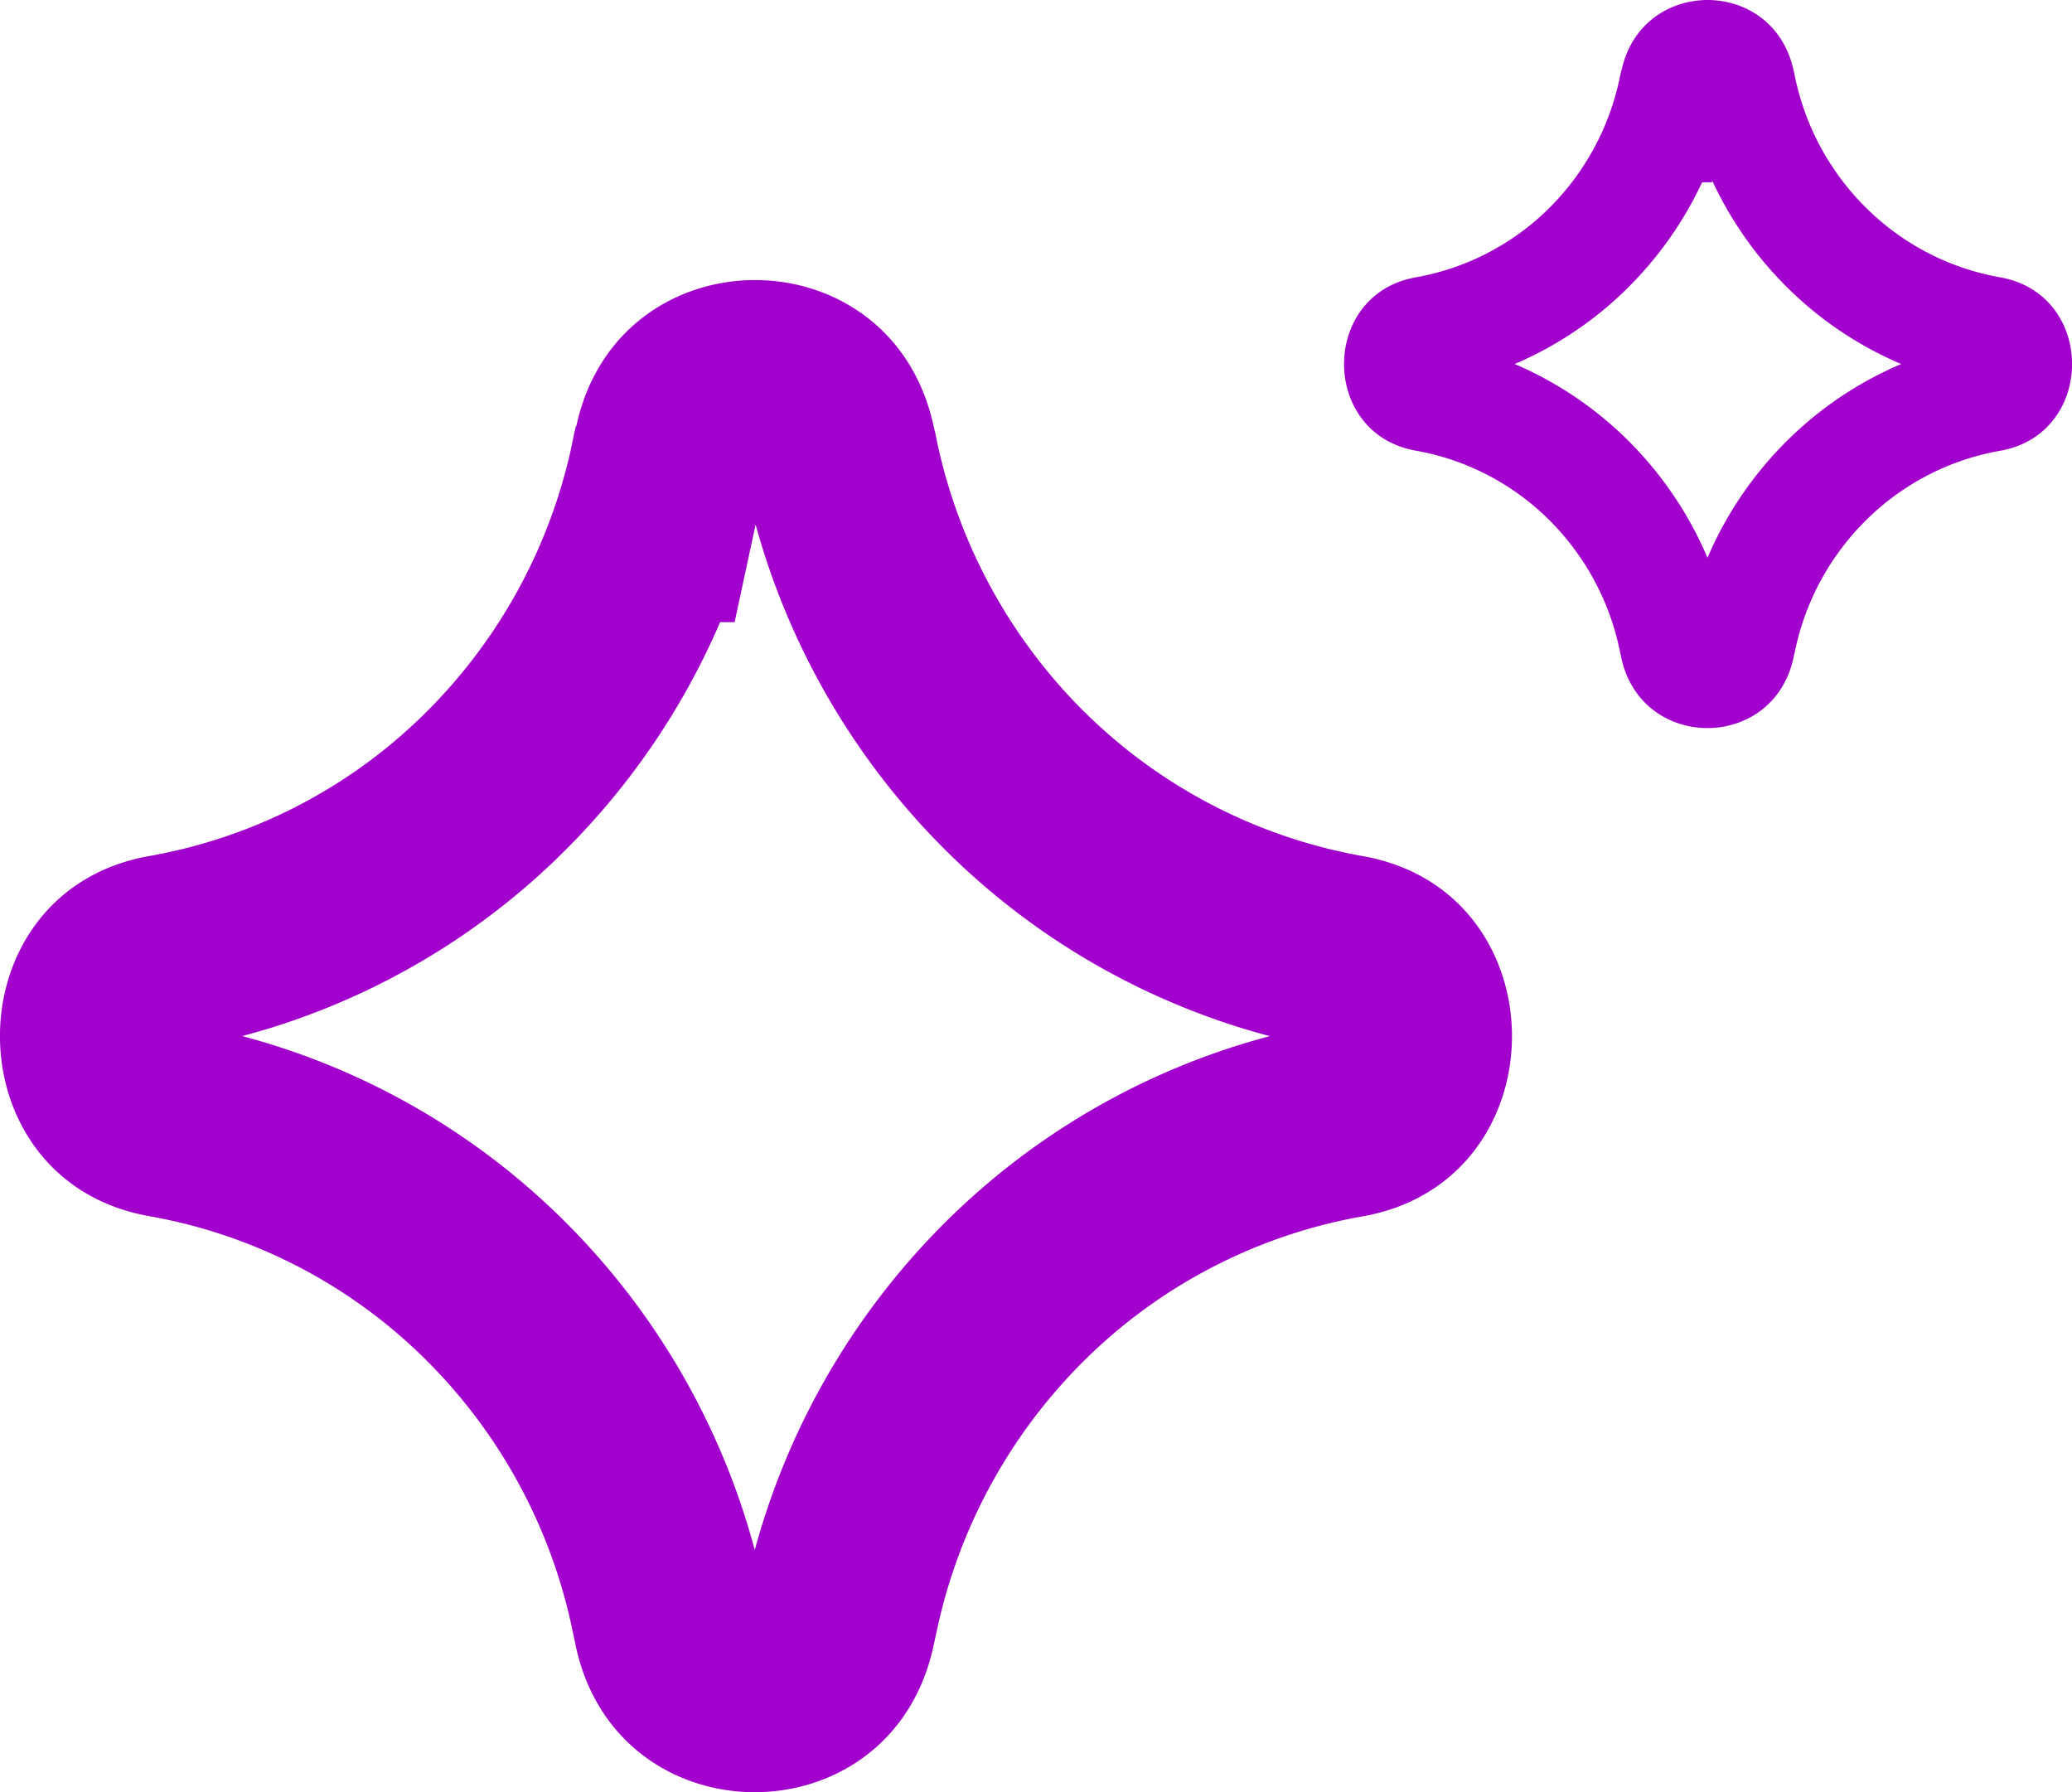 <svg xmlns="http://www.w3.org/2000/svg" width="37" height="32" fill="none"><path fill="#A200CC" fill-rule="evenodd" d="M29.011 5.195a6.6 6.6 0 0 0 1.384-1.94h.175l.006-.027a6.6 6.6 0 0 0 1.341 1.907A6.5 6.5 0 0 0 33.95 6.5a6.5 6.5 0 0 0-1.97 1.303 6.6 6.6 0 0 0-1.489 2.156 6.6 6.6 0 0 0-1.47-2.145A6.5 6.5 0 0 0 27.048 6.5a6.5 6.5 0 0 0 1.964-1.305m4.313-1.482a4.6 4.6 0 0 1-1.282-2.394l-.018-.077c-.373-1.663-2.71-1.653-3.069.014h-.004l-.014.063-.026.125a4.6 4.6 0 0 1-1.29 2.313 4.5 4.5 0 0 1-2.34 1.195c-1.708.304-1.708 2.792 0 3.095.883.156 1.7.574 2.347 1.203a4.6 4.6 0 0 1 1.287 2.326l.036.17c.359 1.665 2.698 1.675 3.071.014l.044-.198a4.6 4.6 0 0 1 1.3-2.317 4.5 4.5 0 0 1 2.35-1.196c1.712-.301 1.712-2.795 0-3.097a4.5 4.5 0 0 1-2.392-1.24M9.954 15.319a13 13 0 0 0 2.905-4.21h.259l.375-1.743a13.1 13.1 0 0 0 3.41 5.833 12.9 12.9 0 0 0 5.772 3.302 12.9 12.9 0 0 0-5.648 3.18 13.1 13.1 0 0 0-3.549 5.996A13.03 13.03 0 0 0 9.974 21.7a12.83 12.83 0 0 0-5.649-3.2 12.8 12.8 0 0 0 5.629-3.18m9.41-2.608a9.6 9.6 0 0 1-2.661-4.972l-.038-.16c-.774-3.454-5.628-3.433-6.374.03h-.008l-.03.13L10.2 8a9.54 9.54 0 0 1-2.679 4.804 9.3 9.3 0 0 1-4.859 2.482c-3.55.63-3.55 5.799 0 6.429a9.3 9.3 0 0 1 4.874 2.497 9.54 9.54 0 0 1 2.672 4.83l.075.354c.745 3.458 5.604 3.479 6.378.03l.091-.413a9.6 9.6 0 0 1 2.702-4.81 9.37 9.37 0 0 1 4.878-2.484c3.557-.626 3.557-5.807 0-6.433a9.4 9.4 0 0 1-4.967-2.574" clip-rule="evenodd"/></svg>